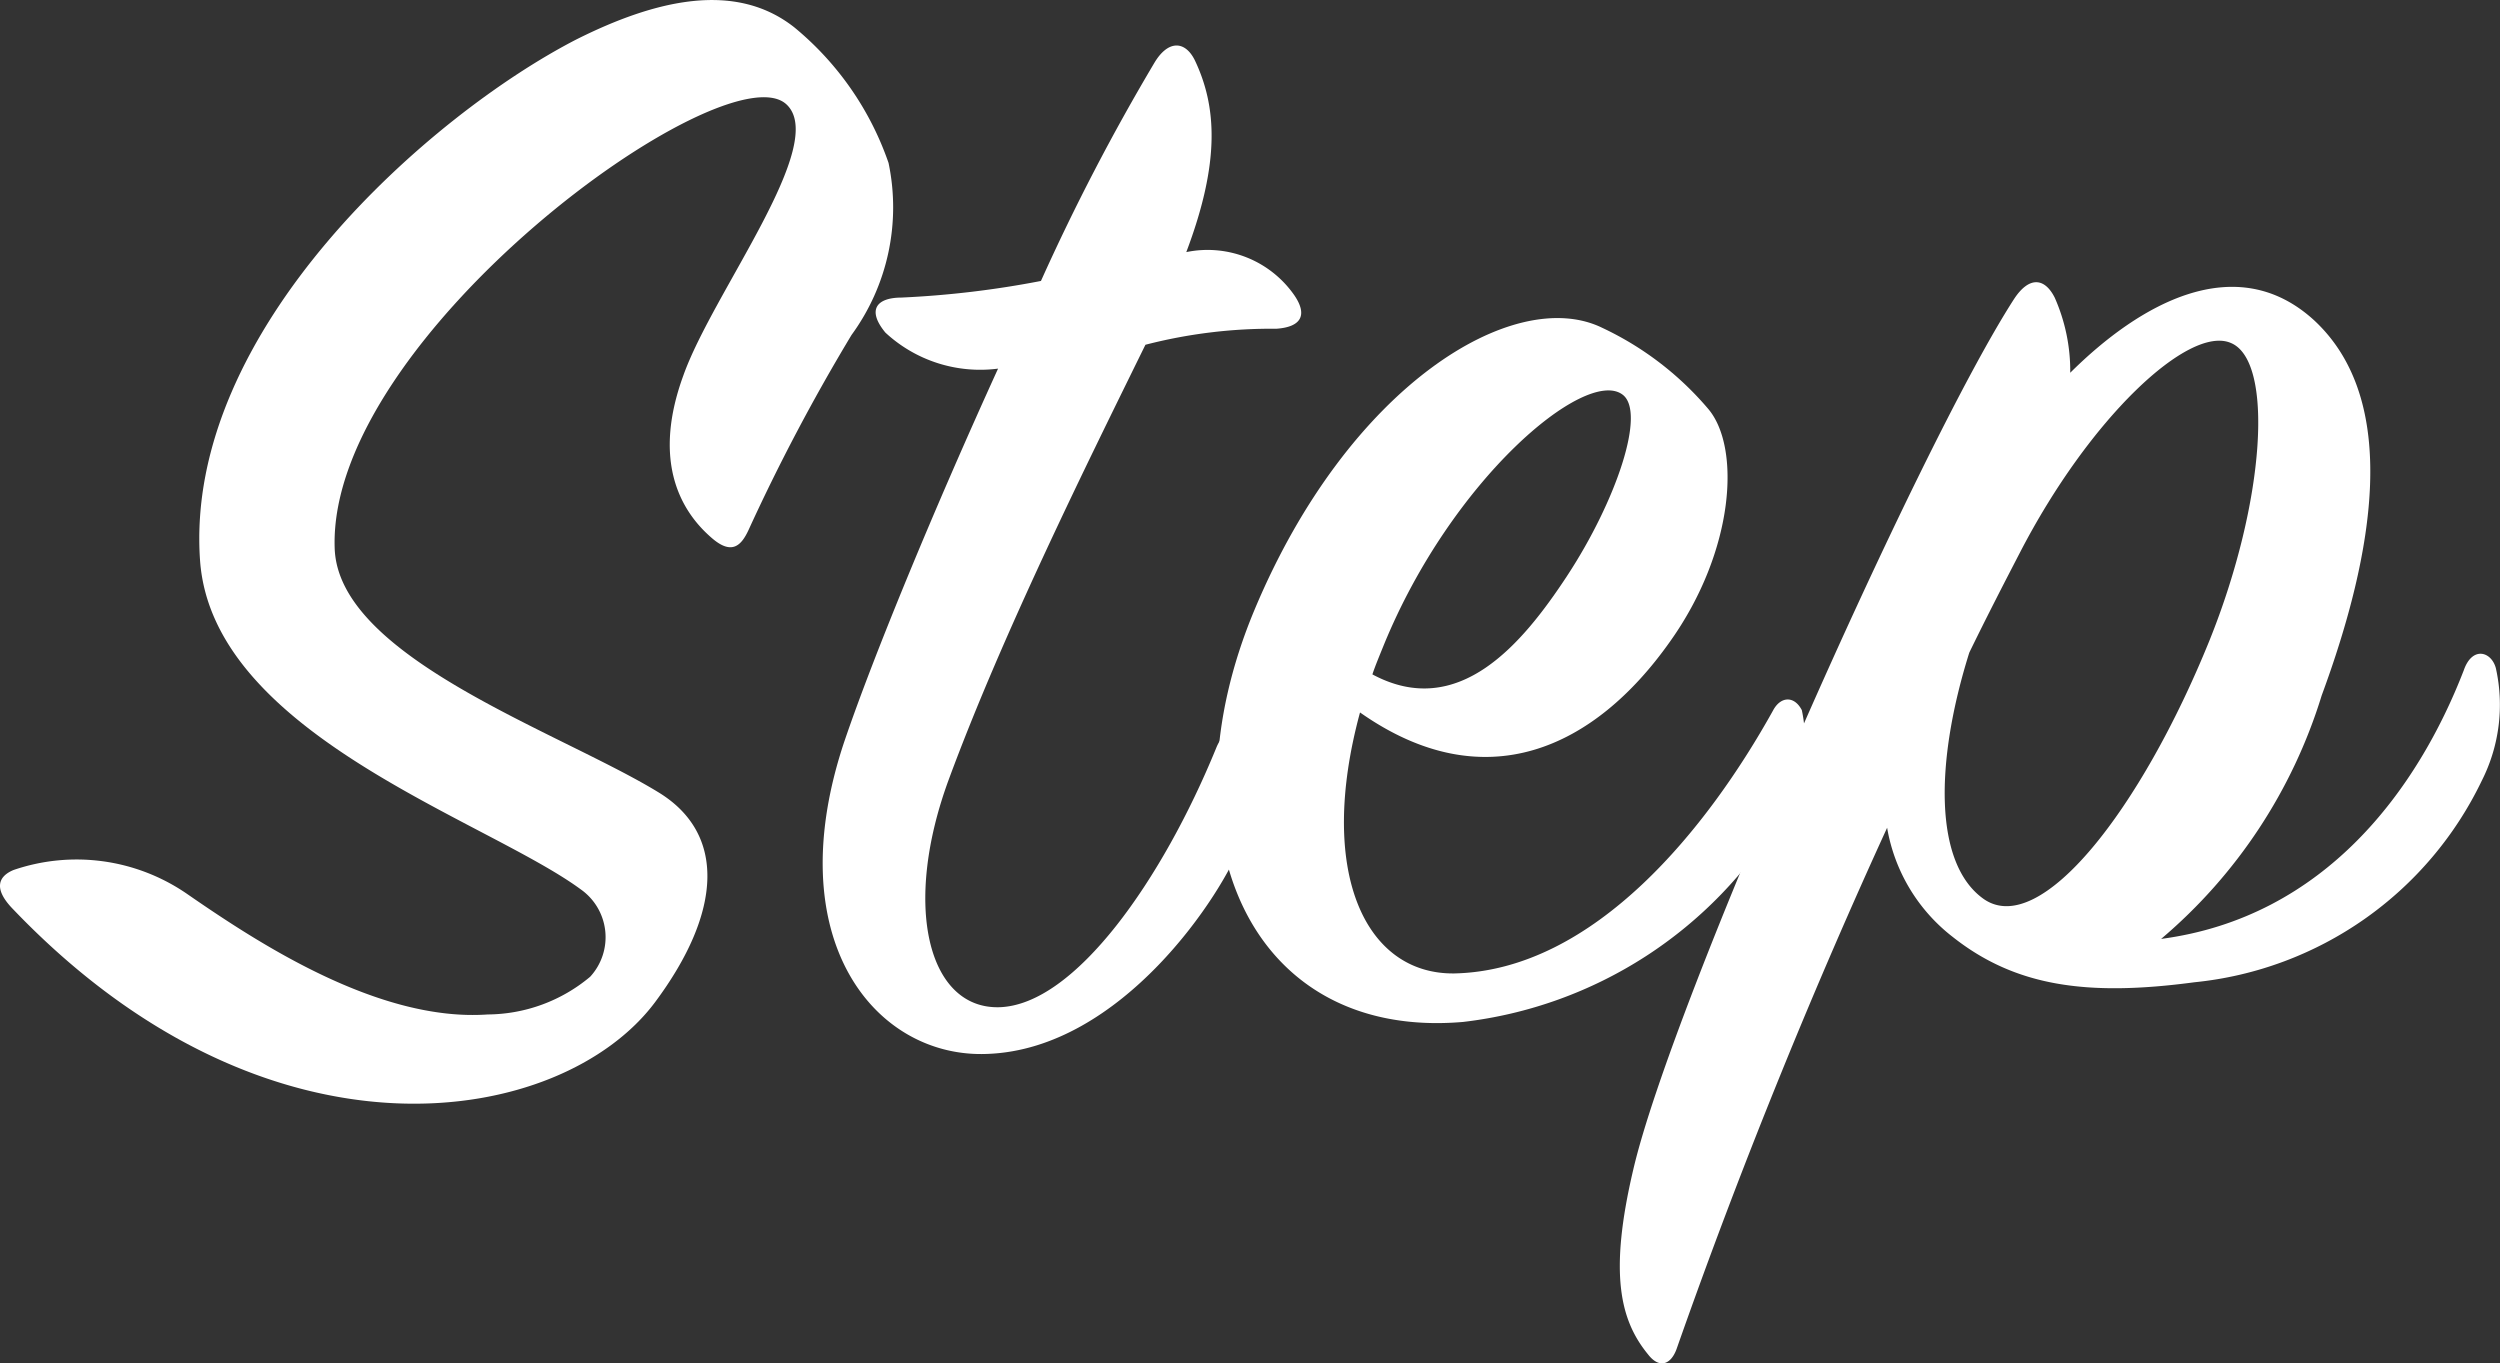 <svg xmlns="http://www.w3.org/2000/svg" width="59.172" height="32.269" viewBox="0 0 59.172 32.269">
  <rect x="0" y="0" width="59.172" height="32.269" fill="#333333" stroke="none"/>
  <defs>
    <style>
      .cls-1 {
        fill: #fff;
      }
    </style>
  </defs>
  <g id="レイヤー_2" data-name="レイヤー 2">
    <g id="情報">
      <g>
        <path class="cls-1" d="M4.409,21.145c1.685,1.165,4.544,3.048,7.137,2.866a3.814,3.814,0,0,0,2.423-.893,1.384,1.384,0,0,0-.225-2.069C11.5,19.4,5.025,17.373,4.735,13.265,4.35,7.8,10.205,2.7,13.649.93,15.507,0,17.4-.458,18.8.647a7.193,7.193,0,0,1,2.231,3.21,5.125,5.125,0,0,1-.876,4.071,46.239,46.239,0,0,0-2.441,4.623c-.174.373-.4.589-.869.181-.812-.7-1.378-1.907-.672-3.842.7-1.974,3.462-5.5,2.434-6.426C17.153,1.163,7.77,7.959,7.921,12.96c.063,2.6,5.318,4.356,7.665,5.794,1.592.971,1.522,2.82-.09,4.978C13.3,26.654,6.408,27.9.305,21.515c-.475-.488-.336-.778.015-.923A4.605,4.605,0,0,1,4.409,21.145Z"/>
        <path class="cls-1" d="M20.956,7.872c-.438-.531-.219-.827.382-.829a22.761,22.761,0,0,0,3.3-.393,51.42,51.42,0,0,1,2.683-5.16c.323-.544.724-.533.957-.068.518,1.086.611,2.4-.2,4.545A2.5,2.5,0,0,1,30.636,6.99c.313.459.173.749-.425.791a11.929,11.929,0,0,0-3.1.379c-1.367,2.783-3.369,6.813-4.648,10.271-1.112,3-.5,5.447,1.183,5.409,1.8-.047,3.875-3.04,5.14-6.136.2-.5.639-.606.838-.059a3.351,3.351,0,0,1-.239,2.3c-.437,1.194-2.823,4.89-6.022,5-2.639.106-4.962-2.7-3.37-7.42.7-2.054,2.136-5.523,3.63-8.8A3.3,3.3,0,0,1,20.956,7.872Z"/>
        <path class="cls-1" d="M34.426,23.04c3.323-.074,6.01-3.47,7.54-6.224.177-.334.5-.356.681-.008a3.243,3.243,0,0,1-.5,2.521,10.134,10.134,0,0,1-7.517,4.859c-5.061.437-7.167-4.426-4.937-9.755s6.154-7.69,8.23-6.674a7.431,7.431,0,0,1,2.5,1.909c.785.907.638,3.363-.894,5.515-1.786,2.532-4.386,3.757-7.339,1.68C31.169,20.623,32.3,23.069,34.426,23.04Zm2.665-9.409c1.159-1.765,1.89-3.9,1.3-4.3-.886-.619-4.029,2.008-5.636,5.931-.1.247-.206.5-.272.7C34.526,17.059,36.041,15.228,37.091,13.631Z"/>
        <path class="cls-1" d="M58.315,15.864c.2-.575.65-.447.758-.053a3.978,3.978,0,0,1-.333,2.669,8.484,8.484,0,0,1-6.8,4.769c-2.542.34-4.243.1-5.729-1.079a4.146,4.146,0,0,1-1.545-2.578c-1.633,3.563-3.382,7.776-4.984,12.339-.135.37-.408.47-.673.128-.657-.8-.936-1.9-.349-4.386.924-3.954,6.735-17.073,9.013-20.6.362-.547.727-.492.96-.028A4.286,4.286,0,0,1,49,8.823c1.649-1.64,3.924-2.923,5.766-1.248,2.057,1.9,1.43,5.512.185,8.887a12.269,12.269,0,0,1-3.8,5.761C55.039,21.708,57.23,18.667,58.315,15.864ZM46.949,21.276c1.35.947,3.738-2.148,5.344-6.11,1.33-3.3,1.536-6.643.5-7.052-.991-.411-3.324,1.758-4.982,4.962-.388.749-.776,1.5-1.2,2.37C45.8,18.029,45.768,20.437,46.949,21.276Z"/>
      </g>
    </g>
  </g>
</svg>
